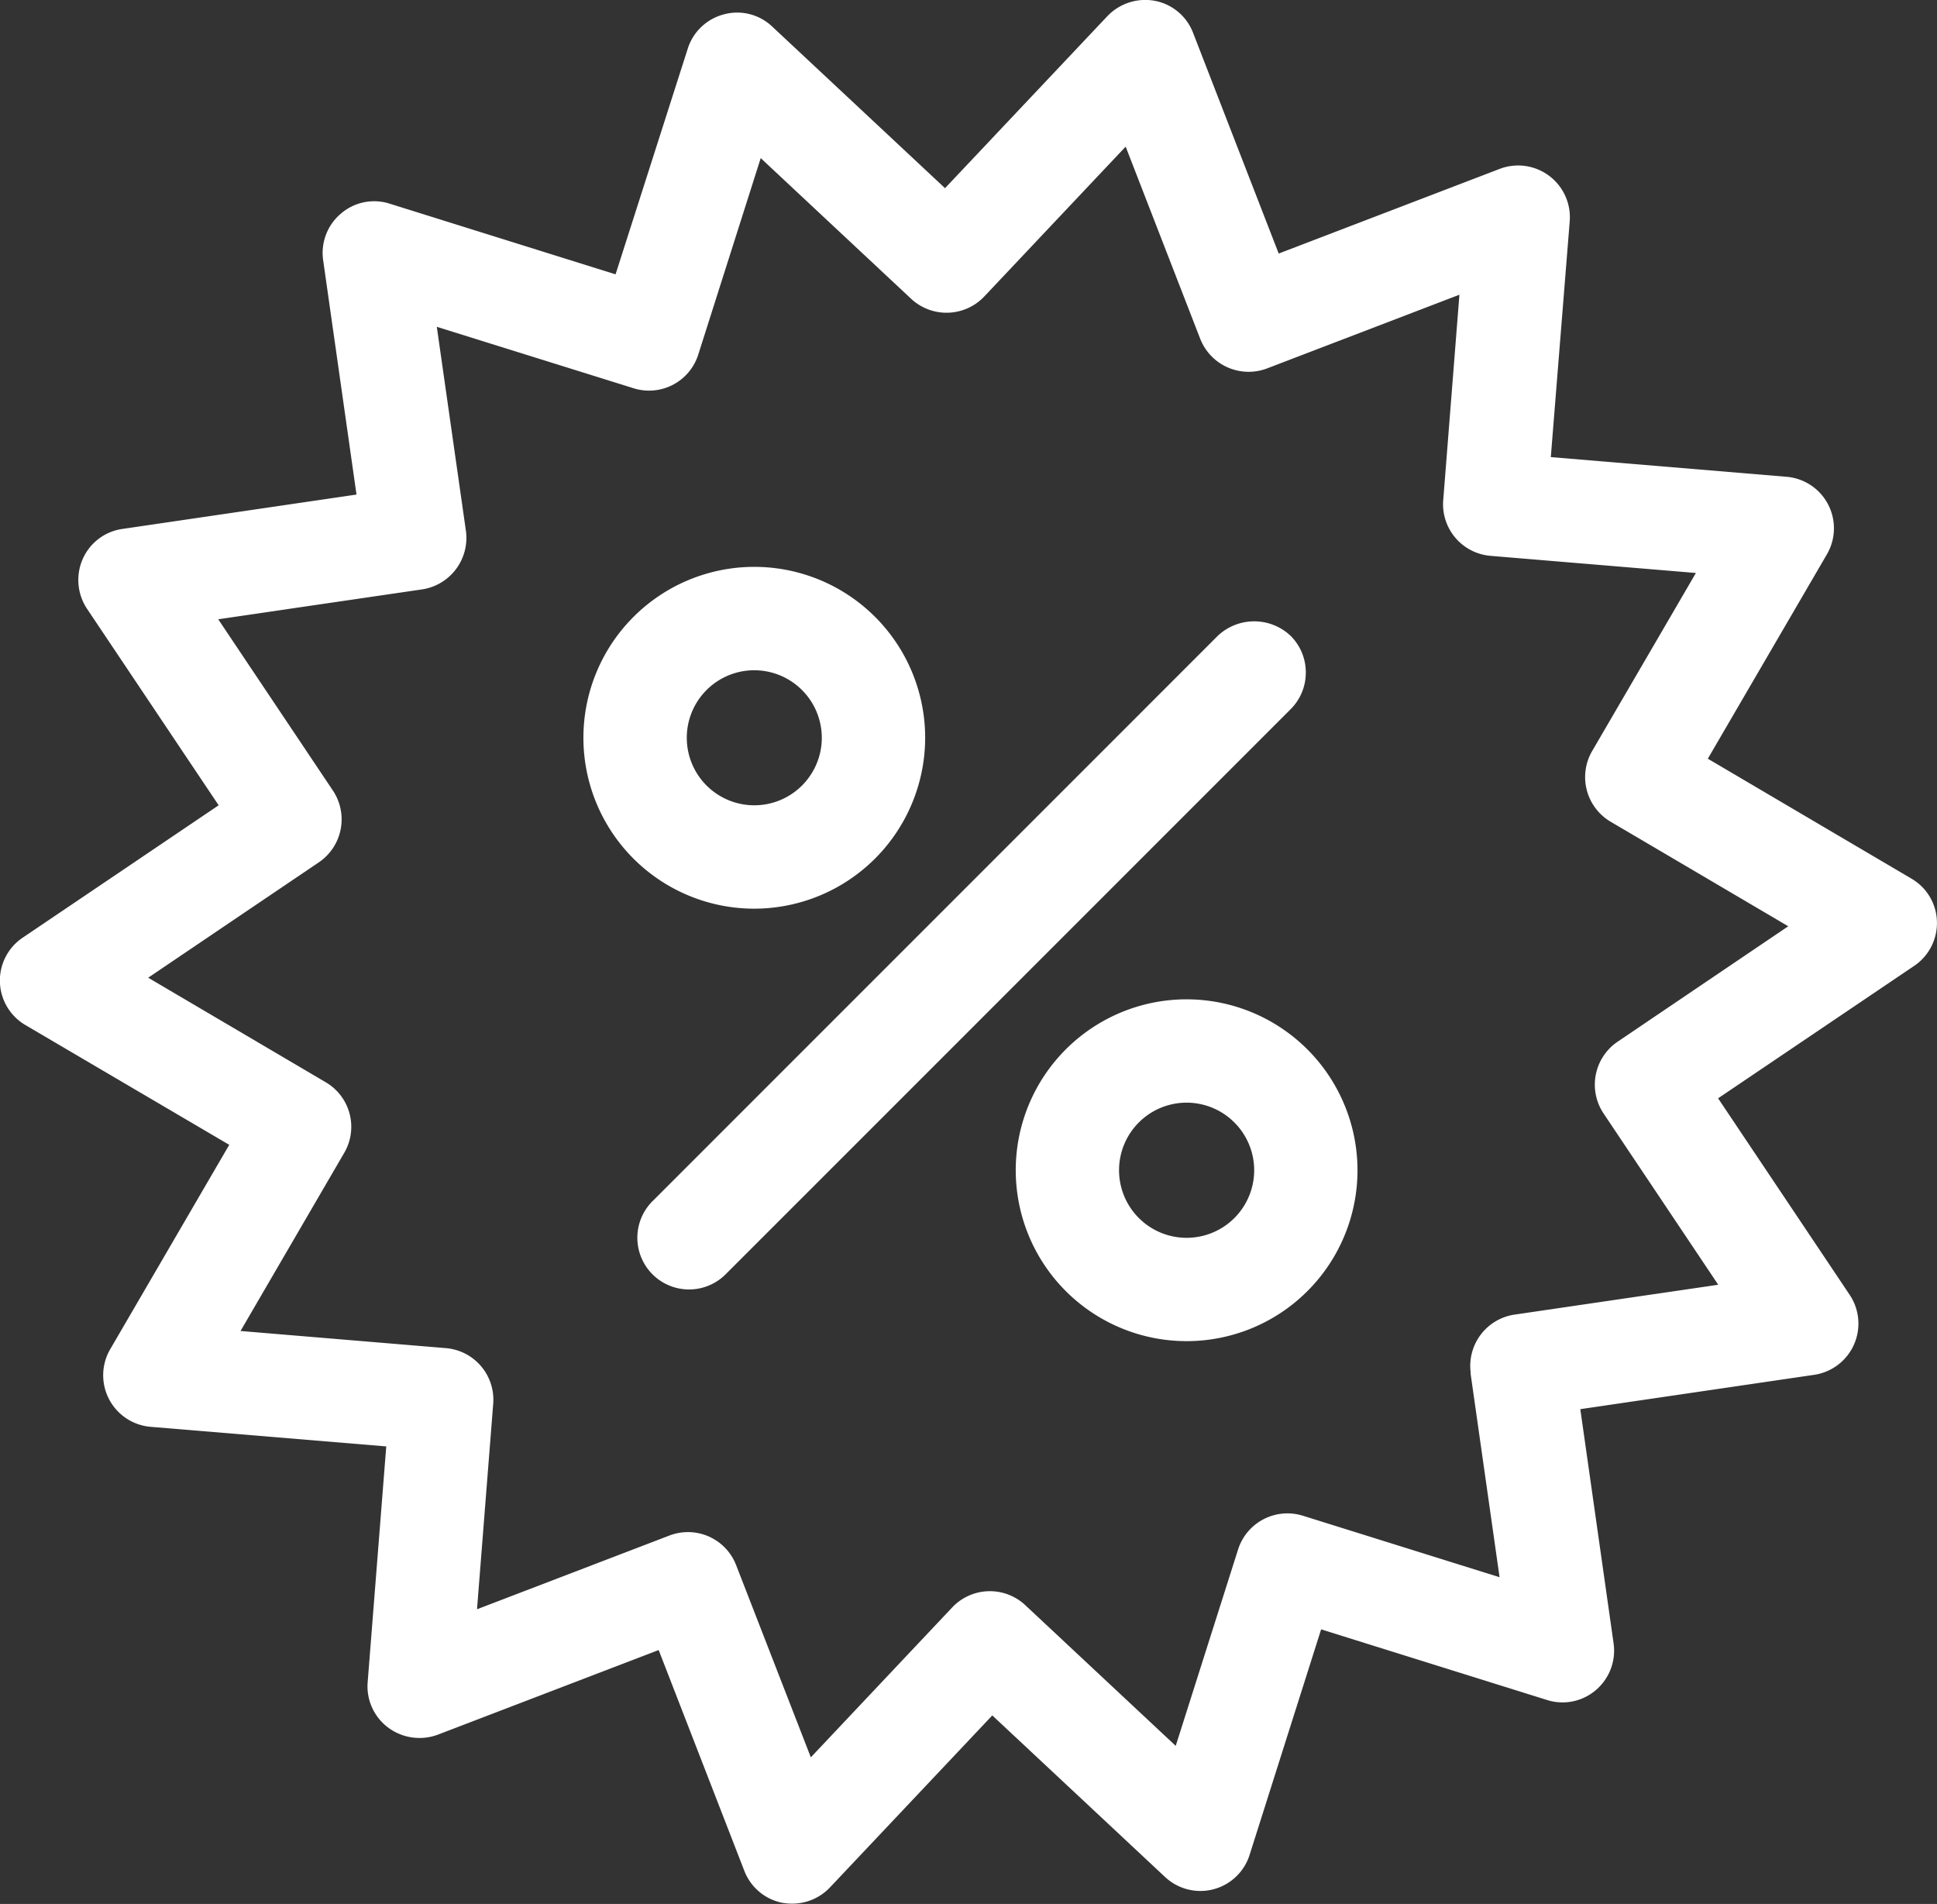 <svg xmlns="http://www.w3.org/2000/svg" width="30.731" height="30.202" viewBox="0 0 30.731 30.202"><rect x="0" y="0" width="30.731" height="30.202" fill="#333333" stroke="none"/><g transform="translate(-805.234 -1149.009)"><path d="M835.964,1163.628a.812.812,0,0,0-.4-.679l-3.235-1.905,1.89-3.243a.82.82,0,0,0-.641-1.229l-3.74-.312.3-3.741a.821.821,0,0,0-1.111-.831l-3.506,1.343-1.358-3.5a.813.813,0,0,0-.607-.509.832.832,0,0,0-.753.243l-2.576,2.729-2.74-2.562a.807.807,0,0,0-.769-.195.816.816,0,0,0-.573.545L815,1153.361l-3.583-1.121a.807.807,0,0,0-.775.158.815.815,0,0,0-.281.739l.529,3.717-3.712.545a.813.813,0,0,0-.632.478.826.826,0,0,0,.068.788l2.089,3.118-3.109,2.1a.819.819,0,0,0,.043,1.386l3.234,1.9-1.889,3.243a.821.821,0,0,0,.64,1.23l3.74.311-.295,3.741a.816.816,0,0,0,.328.721.833.833,0,0,0,.784.111l3.505-1.343,1.358,3.5a.817.817,0,0,0,.6.509.955.955,0,0,0,.159.014.825.825,0,0,0,.6-.257l2.576-2.729,2.74,2.562a.819.819,0,0,0,1.342-.349l1.135-3.578,3.583,1.12a.812.812,0,0,0,.776-.157.821.821,0,0,0,.281-.741l-.528-3.715,3.712-.545a.821.821,0,0,0,.562-1.268l-2.088-3.118,3.11-2.1A.82.82,0,0,0,835.964,1163.628Zm-7.4,7.161.461,3.239-3.122-.976a.822.822,0,0,0-1.026.534l-.99,3.117-2.389-2.234a.822.822,0,0,0-1.156.037l-2.244,2.379-1.185-3.049a.82.82,0,0,0-1.057-.47l-3.054,1.17.257-3.261a.821.821,0,0,0-.75-.881l-3.259-.272,1.646-2.827a.819.819,0,0,0-.293-1.118l-2.818-1.659,2.71-1.832a.823.823,0,0,0,.221-1.136l-1.82-2.718,3.237-.474a.826.826,0,0,0,.693-.927l-.462-3.238,3.123.975a.819.819,0,0,0,1.025-.534l.991-3.117,2.389,2.234a.824.824,0,0,0,1.156-.037l2.245-2.379,1.183,3.049a.825.825,0,0,0,1.058.47l3.054-1.17-.257,3.261a.821.821,0,0,0,.749.881l3.26.272-1.647,2.826a.822.822,0,0,0,.293,1.119l2.819,1.659-2.71,1.833a.823.823,0,0,0-.221,1.135l1.82,2.718-3.237.475A.822.822,0,0,0,828.568,1170.789Z" fill="#fff"/><path d="M819.912,1160.712a2.711,2.711,0,1,0-2.711,2.711A2.714,2.714,0,0,0,819.912,1160.712Zm-1.64,0a1.071,1.071,0,1,1-1.071-1.071A1.072,1.072,0,0,1,818.272,1160.712Z" fill="#fff"/><path d="M824.061,1164.861a2.711,2.711,0,1,0,2.71,2.711A2.713,2.713,0,0,0,824.061,1164.861Zm1.071,2.711a1.072,1.072,0,1,1-1.071-1.072A1.073,1.073,0,0,1,825.132,1167.572Z" fill="#fff"/><path d="M825.951,1159.677a.817.817,0,0,0-.239-.58.841.841,0,0,0-1.16,0l-8.966,8.966a.82.82,0,0,0,1.16,1.16l8.966-8.966A.817.817,0,0,0,825.951,1159.677Z" fill="#fff"/></g></svg>